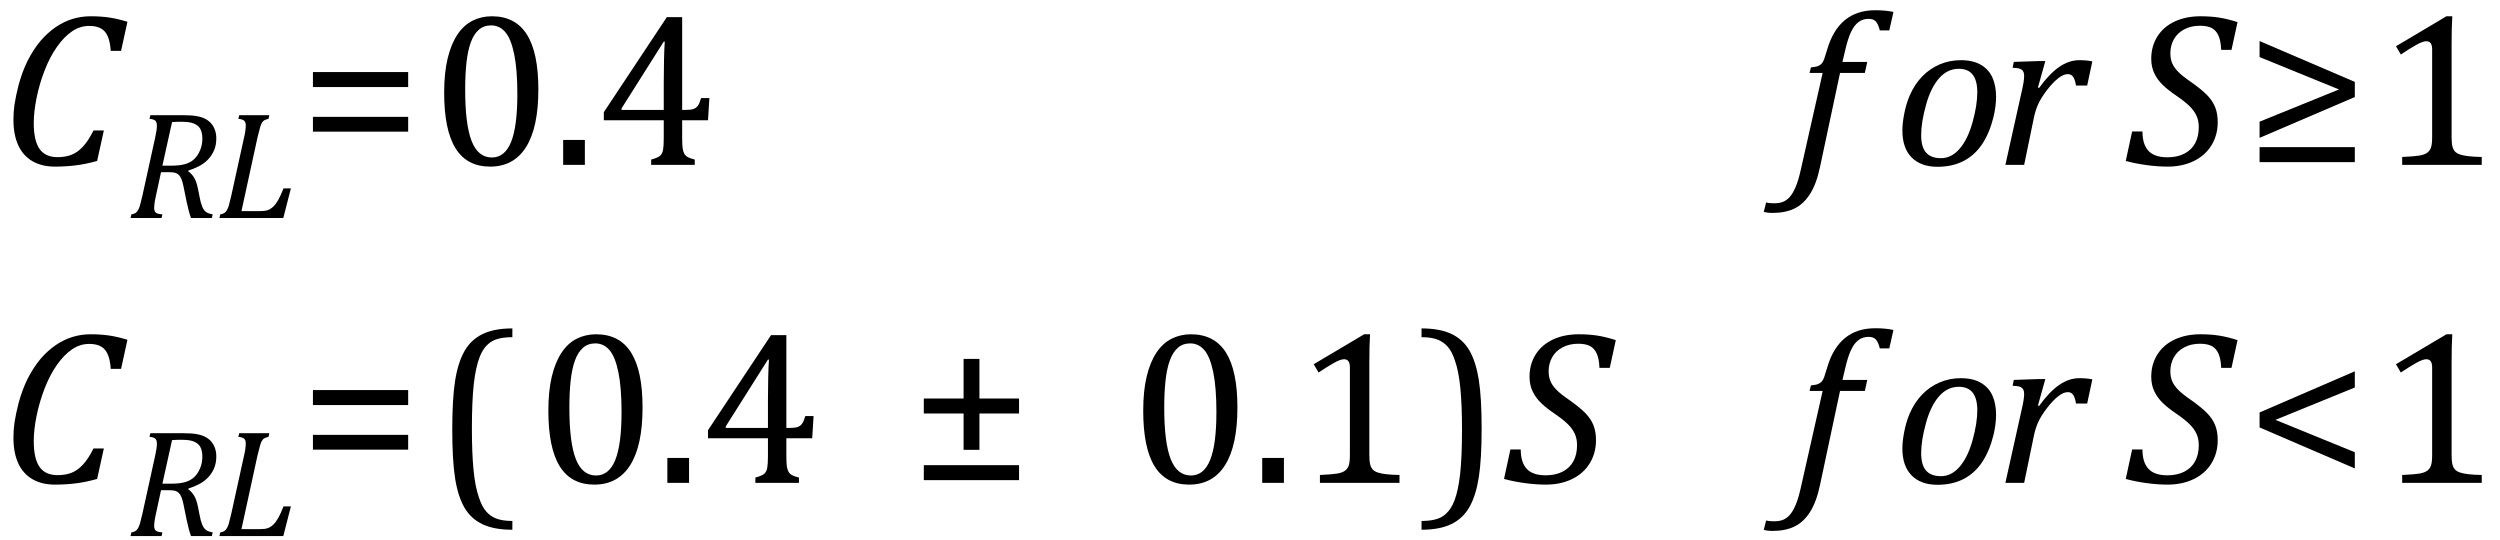 <?xml version="1.0" encoding="UTF-8" standalone="no"?><svg xmlns="http://www.w3.org/2000/svg" xmlns:xlink="http://www.w3.org/1999/xlink" stroke-dasharray="none" shape-rendering="auto" font-family="'Dialog'" width="226.813" text-rendering="auto" fill-opacity="1" contentScriptType="text/ecmascript" color-interpolation="auto" color-rendering="auto" preserveAspectRatio="xMidYMid meet" font-size="12" fill="black" stroke="black" image-rendering="auto" stroke-miterlimit="10" zoomAndPan="magnify" version="1.0" stroke-linecap="square" stroke-linejoin="miter" contentStyleType="text/css" font-style="normal" height="49" stroke-width="1" stroke-dashoffset="0" font-weight="normal" stroke-opacity="1" y="-17"><!--Converted from MathML using JEuclid--><defs id="genericDefs"/><g><g text-rendering="optimizeLegibility" transform="translate(0,14.96)" color-rendering="optimizeQuality" color-interpolation="linearRGB" image-rendering="optimizeQuality"><path d="M11.562 -12.984 L10.984 -10.344 L10.047 -10.344 Q9.969 -11.547 9.523 -12.078 Q9.078 -12.609 8.094 -12.609 Q7.266 -12.609 6.547 -12.125 Q5.828 -11.641 5.18 -10.727 Q4.531 -9.812 4.055 -8.586 Q3.578 -7.359 3.32 -6.086 Q3.062 -4.812 3.062 -3.797 Q3.062 -2.203 3.586 -1.453 Q4.109 -0.703 5.219 -0.703 Q5.953 -0.703 6.5 -0.922 Q7.047 -1.141 7.531 -1.664 Q8.016 -2.188 8.484 -3.125 L9.422 -3.125 L8.812 -0.359 Q7.828 -0.078 6.898 0.039 Q5.969 0.156 4.984 0.156 Q3.781 0.156 2.93 -0.344 Q2.078 -0.844 1.648 -1.797 Q1.219 -2.75 1.219 -4.094 Q1.219 -4.797 1.312 -5.453 Q1.438 -6.281 1.688 -7.25 Q2.016 -8.453 2.5 -9.438 Q3.031 -10.484 3.703 -11.281 Q4.344 -12.016 5.078 -12.516 Q5.766 -12.984 6.555 -13.234 Q7.344 -13.484 8.234 -13.484 Q9.125 -13.484 9.883 -13.375 Q10.641 -13.266 11.562 -12.984 Z" stroke="none"/></g><g text-rendering="optimizeLegibility" transform="translate(11.562,19.78)" color-rendering="optimizeQuality" color-interpolation="linearRGB" image-rendering="optimizeQuality"><path d="M5.531 -4.234 Q5.859 -3.984 6.062 -3.641 Q6.266 -3.297 6.391 -2.688 L6.547 -1.906 Q6.594 -1.656 6.648 -1.445 Q6.703 -1.234 6.781 -1.039 Q6.859 -0.844 6.953 -0.727 Q7.047 -0.609 7.156 -0.531 Q7.266 -0.453 7.398 -0.414 Q7.531 -0.375 7.734 -0.328 L7.656 0 L5.766 0 Q5.547 -0.609 5.375 -1.453 L5.078 -2.906 Q5 -3.281 4.898 -3.531 Q4.797 -3.781 4.648 -3.922 Q4.5 -4.062 4.305 -4.109 Q4.109 -4.156 3.828 -4.156 L3.047 -4.156 L2.578 -1.984 Q2.516 -1.719 2.492 -1.562 Q2.469 -1.406 2.445 -1.234 Q2.422 -1.062 2.422 -0.922 Q2.422 -0.719 2.492 -0.594 Q2.562 -0.469 2.703 -0.414 Q2.844 -0.359 3.172 -0.328 L3.094 0 L0.281 0 L0.359 -0.328 Q0.625 -0.375 0.75 -0.469 Q0.875 -0.562 0.969 -0.727 Q1.062 -0.891 1.133 -1.125 Q1.203 -1.359 1.359 -2.031 L2.516 -7.297 Q2.672 -7.984 2.672 -8.375 Q2.672 -8.719 2.516 -8.844 Q2.359 -8.969 2 -9 L2.078 -9.328 L5.125 -9.328 Q5.844 -9.328 6.305 -9.242 Q6.766 -9.156 7.086 -8.984 Q7.406 -8.812 7.625 -8.547 Q7.844 -8.281 7.953 -7.945 Q8.062 -7.609 8.062 -7.219 Q8.062 -6.609 7.859 -6.141 Q7.656 -5.672 7.312 -5.312 Q6.969 -4.953 6.508 -4.711 Q6.047 -4.469 5.531 -4.312 L5.531 -4.234 ZM3.984 -4.75 Q4.734 -4.75 5.227 -4.891 Q5.719 -5.031 6.047 -5.336 Q6.375 -5.641 6.586 -6.133 Q6.797 -6.625 6.797 -7.203 Q6.797 -7.5 6.742 -7.727 Q6.688 -7.953 6.602 -8.102 Q6.516 -8.25 6.375 -8.367 Q6.234 -8.484 6.031 -8.57 Q5.828 -8.656 5.555 -8.695 Q5.281 -8.734 4.812 -8.734 Q4.453 -8.734 4.047 -8.703 L3.172 -4.75 L3.984 -4.75 Z" stroke="none"/></g><g text-rendering="optimizeLegibility" transform="translate(19.625,19.78)" color-rendering="optimizeQuality" color-interpolation="linearRGB" image-rendering="optimizeQuality"><path d="M0.359 -0.328 Q0.625 -0.375 0.75 -0.469 Q0.875 -0.562 0.969 -0.727 Q1.062 -0.891 1.133 -1.125 Q1.203 -1.359 1.359 -2.031 L2.516 -7.297 Q2.594 -7.609 2.633 -7.906 Q2.672 -8.203 2.672 -8.406 Q2.672 -8.719 2.508 -8.844 Q2.344 -8.969 2 -9 L2.078 -9.328 L4.812 -9.328 L4.734 -9 Q4.484 -8.938 4.367 -8.875 Q4.25 -8.812 4.156 -8.672 Q4.062 -8.531 3.977 -8.242 Q3.891 -7.953 3.734 -7.297 L2.281 -0.625 L3.953 -0.625 Q4.422 -0.625 4.68 -0.719 Q4.938 -0.812 5.18 -1.047 Q5.422 -1.281 5.641 -1.68 Q5.859 -2.078 6.094 -2.688 L6.766 -2.688 L6.078 0 L0.281 0 L0.359 -0.328 Z" stroke="none"/></g><g text-rendering="optimizeLegibility" transform="translate(27.172,14.96)" color-rendering="optimizeQuality" color-interpolation="linearRGB" image-rendering="optimizeQuality"><path d="M1.219 -7.062 L1.219 -8.422 L9.859 -8.422 L9.859 -7.062 L1.219 -7.062 ZM1.219 -3.016 L1.219 -4.359 L9.859 -4.359 L9.859 -3.016 L1.219 -3.016 Z" stroke="none"/></g><g text-rendering="optimizeLegibility" transform="translate(39.031,14.96)" color-rendering="optimizeQuality" color-interpolation="linearRGB" image-rendering="optimizeQuality"><path d="M5.438 0.156 Q3.328 0.156 2.297 -1.508 Q1.266 -3.172 1.266 -6.547 Q1.266 -8.344 1.578 -9.648 Q1.891 -10.953 2.461 -11.812 Q3.031 -12.672 3.836 -13.078 Q4.641 -13.484 5.594 -13.484 Q7.719 -13.484 8.766 -11.836 Q9.812 -10.188 9.812 -6.844 Q9.812 -3.391 8.695 -1.617 Q7.578 0.156 5.438 0.156 ZM3.172 -6.844 Q3.172 -3.656 3.758 -2.164 Q4.344 -0.672 5.594 -0.672 Q6.766 -0.672 7.336 -2.078 Q7.906 -3.484 7.906 -6.422 Q7.906 -8.656 7.617 -10.055 Q7.328 -11.453 6.805 -12.055 Q6.281 -12.656 5.531 -12.656 Q4.859 -12.656 4.406 -12.258 Q3.953 -11.859 3.68 -11.109 Q3.406 -10.359 3.289 -9.273 Q3.172 -8.188 3.172 -6.844 ZM14.031 -2.266 L14.031 0 L12.062 0 L12.062 -2.266 L14.031 -2.266 ZM20.047 -0.484 Q20.641 -0.641 20.852 -0.828 Q21.062 -1.016 21.125 -1.367 Q21.188 -1.719 21.188 -2.438 L21.188 -4.047 L15.75 -4.047 L15.75 -4.781 L21.469 -13.406 L22.859 -13.406 L22.859 -4.984 L23.062 -4.984 Q23.641 -4.984 23.883 -5.07 Q24.125 -5.156 24.281 -5.367 Q24.438 -5.578 24.578 -6.062 L25.328 -6.062 L25.203 -4.047 L22.859 -4.047 L22.859 -2.438 Q22.859 -1.781 22.906 -1.484 Q22.953 -1.188 23.055 -1.008 Q23.156 -0.828 23.359 -0.711 Q23.562 -0.594 24 -0.484 L24 0 L20.047 0 L20.047 -0.484 ZM17.359 -4.984 L21.188 -4.984 L21.188 -7.422 Q21.188 -8.344 21.211 -9.477 Q21.234 -10.609 21.281 -11.188 L21.188 -11.188 L17.359 -5.125 L17.359 -4.984 Z" stroke="none"/></g><g text-rendering="optimizeLegibility" transform="translate(162.641,14.96)" color-rendering="optimizeQuality" color-interpolation="linearRGB" image-rendering="optimizeQuality"><path d="M2.484 0.172 Q2.156 1.734 1.57 2.648 Q0.984 3.562 0.156 3.961 Q-0.672 4.359 -1.859 4.359 Q-2.281 4.359 -2.625 4.266 L-2.406 3.406 Q-2.172 3.484 -1.719 3.484 Q-1.203 3.484 -0.875 3.352 Q-0.547 3.219 -0.266 2.906 Q0.016 2.594 0.266 2.008 Q0.516 1.422 0.734 0.453 L2.719 -8.344 L1.531 -8.344 L1.656 -8.844 Q2.125 -8.891 2.32 -8.977 Q2.516 -9.062 2.641 -9.203 Q2.766 -9.344 2.859 -9.602 Q2.953 -9.859 3.141 -10.5 Q3.656 -12.25 4.742 -13.141 Q5.828 -14.031 7.484 -14.031 Q8.453 -14.031 9.141 -13.875 L8.766 -12.203 L7.906 -12.203 Q7.766 -12.766 7.547 -13.008 Q7.328 -13.25 6.891 -13.25 Q6.344 -13.25 5.953 -12.945 Q5.562 -12.641 5.281 -12.031 Q5 -11.422 4.766 -10.406 L4.516 -9.344 L6.766 -9.344 L6.547 -8.344 L4.297 -8.344 L2.484 0.172 Z" stroke="none"/></g><g text-rendering="optimizeLegibility" transform="translate(171.782,14.96)" color-rendering="optimizeQuality" color-interpolation="linearRGB" image-rendering="optimizeQuality"><path d="M4 0.172 Q2.484 0.172 1.648 -0.68 Q0.812 -1.531 0.812 -3.125 Q0.812 -3.719 0.953 -4.5 Q1.141 -5.531 1.484 -6.312 Q1.922 -7.312 2.609 -8.023 Q3.297 -8.734 4.195 -9.117 Q5.094 -9.5 6.109 -9.5 Q7.234 -9.5 7.953 -9.07 Q8.672 -8.641 8.992 -7.898 Q9.312 -7.156 9.312 -6.188 Q9.312 -5.328 9.078 -4.344 Q8.719 -2.891 8.047 -1.883 Q7.375 -0.875 6.359 -0.352 Q5.344 0.172 4 0.172 ZM2.516 -2.703 Q2.516 -1.625 2.961 -1.117 Q3.406 -0.609 4.312 -0.609 Q5.266 -0.609 6.008 -1.469 Q6.75 -2.328 7.18 -3.875 Q7.609 -5.422 7.609 -6.594 Q7.609 -7.641 7.195 -8.18 Q6.781 -8.719 5.922 -8.719 Q4.906 -8.719 4.148 -7.867 Q3.391 -7.016 2.953 -5.43 Q2.516 -3.844 2.516 -2.703 Z" stroke="none"/></g><g text-rendering="optimizeLegibility" transform="translate(181.094,14.96)" color-rendering="optimizeQuality" color-interpolation="linearRGB" image-rendering="optimizeQuality"><path d="M3.891 -9.422 L4.469 -9.422 L3.797 -7.016 L3.906 -6.984 Q4.828 -8.266 5.719 -8.883 Q6.609 -9.5 7.547 -9.5 Q8.25 -9.5 8.734 -9.391 L8.266 -7.203 L7.25 -7.203 Q7.172 -7.703 7.008 -7.969 Q6.844 -8.234 6.5 -8.234 Q6.109 -8.234 5.617 -7.844 Q5.125 -7.453 4.602 -6.766 Q4.078 -6.078 3.82 -5.508 Q3.562 -4.938 3.422 -4.234 L2.547 0 L0.844 0 L2.328 -6.672 Q2.547 -7.594 2.547 -8.062 Q2.547 -8.344 2.453 -8.492 Q2.359 -8.641 2.164 -8.719 Q1.969 -8.797 1.5 -8.812 L1.609 -9.344 L3.891 -9.422 Z" stroke="none"/></g><g text-rendering="optimizeLegibility" transform="translate(192.828,14.96)" color-rendering="optimizeQuality" color-interpolation="linearRGB" image-rendering="optimizeQuality"><path d="M1.547 -3.031 Q1.547 -1.859 2.094 -1.273 Q2.641 -0.688 3.812 -0.688 Q4.703 -0.688 5.352 -1.023 Q6 -1.359 6.328 -1.969 Q6.656 -2.578 6.656 -3.422 Q6.656 -4.016 6.445 -4.469 Q6.234 -4.922 5.812 -5.336 Q5.391 -5.75 4.594 -6.297 Q3.875 -6.781 3.391 -7.25 Q2.906 -7.719 2.625 -8.305 Q2.344 -8.891 2.344 -9.625 Q2.344 -10.766 2.898 -11.648 Q3.453 -12.531 4.469 -13.008 Q5.484 -13.484 6.812 -13.484 Q7.719 -13.484 8.484 -13.367 Q9.25 -13.25 10.172 -12.953 L9.625 -10.438 L8.688 -10.438 Q8.656 -11.266 8.438 -11.742 Q8.219 -12.219 7.82 -12.422 Q7.422 -12.625 6.766 -12.625 Q5.953 -12.625 5.336 -12.297 Q4.719 -11.969 4.398 -11.398 Q4.078 -10.828 4.078 -10.125 Q4.078 -9.609 4.25 -9.211 Q4.422 -8.812 4.812 -8.422 Q5.203 -8.031 5.938 -7.531 Q6.891 -6.859 7.398 -6.344 Q7.906 -5.828 8.141 -5.242 Q8.375 -4.656 8.375 -3.875 Q8.375 -2.703 7.805 -1.773 Q7.234 -0.844 6.195 -0.344 Q5.156 0.156 3.828 0.156 Q2.922 0.156 1.898 0.016 Q0.875 -0.125 0.031 -0.359 L0.609 -3.031 L1.547 -3.031 Z" stroke="none"/></g><g text-rendering="optimizeLegibility" transform="translate(203.782,14.96)" color-rendering="optimizeQuality" color-interpolation="linearRGB" image-rendering="optimizeQuality"><path d="M9.859 -6.156 L1.219 -2.453 L1.219 -3.922 L8.422 -6.844 L1.219 -9.781 L1.219 -11.234 L9.859 -7.531 L9.859 -6.156 ZM9.859 -0.25 L1.219 -0.25 L1.219 -1.609 L9.859 -1.609 L9.859 -0.25 Z" stroke="none"/></g><g text-rendering="optimizeLegibility" transform="translate(215.641,14.96)" color-rendering="optimizeQuality" color-interpolation="linearRGB" image-rendering="optimizeQuality"><path d="M6.781 -2.547 Q6.781 -1.984 6.852 -1.695 Q6.922 -1.406 7.078 -1.227 Q7.234 -1.047 7.539 -0.945 Q7.844 -0.844 8.305 -0.789 Q8.766 -0.734 9.516 -0.719 L9.516 0 L2.297 0 L2.297 -0.719 Q3.375 -0.766 3.844 -0.844 Q4.312 -0.922 4.555 -1.094 Q4.797 -1.266 4.906 -1.562 Q5.016 -1.859 5.016 -2.547 L5.016 -10.469 Q5.016 -10.859 4.883 -11.039 Q4.75 -11.219 4.484 -11.219 Q4.172 -11.219 3.594 -10.898 Q3.016 -10.578 2.172 -10.016 L1.734 -10.766 L6.312 -13.484 L6.844 -13.484 Q6.781 -12.547 6.781 -10.891 L6.781 -2.547 Z" stroke="none"/></g><g text-rendering="optimizeLegibility" transform="translate(0,43.811)" color-rendering="optimizeQuality" color-interpolation="linearRGB" image-rendering="optimizeQuality"><path d="M11.562 -12.984 L10.984 -10.344 L10.047 -10.344 Q9.969 -11.547 9.523 -12.078 Q9.078 -12.609 8.094 -12.609 Q7.266 -12.609 6.547 -12.125 Q5.828 -11.641 5.18 -10.727 Q4.531 -9.812 4.055 -8.586 Q3.578 -7.359 3.32 -6.086 Q3.062 -4.812 3.062 -3.797 Q3.062 -2.203 3.586 -1.453 Q4.109 -0.703 5.219 -0.703 Q5.953 -0.703 6.5 -0.922 Q7.047 -1.141 7.531 -1.664 Q8.016 -2.188 8.484 -3.125 L9.422 -3.125 L8.812 -0.359 Q7.828 -0.078 6.898 0.039 Q5.969 0.156 4.984 0.156 Q3.781 0.156 2.93 -0.344 Q2.078 -0.844 1.648 -1.797 Q1.219 -2.75 1.219 -4.094 Q1.219 -4.797 1.312 -5.453 Q1.438 -6.281 1.688 -7.25 Q2.016 -8.453 2.5 -9.438 Q3.031 -10.484 3.703 -11.281 Q4.344 -12.016 5.078 -12.516 Q5.766 -12.984 6.555 -13.234 Q7.344 -13.484 8.234 -13.484 Q9.125 -13.484 9.883 -13.375 Q10.641 -13.266 11.562 -12.984 Z" stroke="none"/></g><g text-rendering="optimizeLegibility" transform="translate(11.562,48.632)" color-rendering="optimizeQuality" color-interpolation="linearRGB" image-rendering="optimizeQuality"><path d="M5.531 -4.234 Q5.859 -3.984 6.062 -3.641 Q6.266 -3.297 6.391 -2.688 L6.547 -1.906 Q6.594 -1.656 6.648 -1.445 Q6.703 -1.234 6.781 -1.039 Q6.859 -0.844 6.953 -0.727 Q7.047 -0.609 7.156 -0.531 Q7.266 -0.453 7.398 -0.414 Q7.531 -0.375 7.734 -0.328 L7.656 0 L5.766 0 Q5.547 -0.609 5.375 -1.453 L5.078 -2.906 Q5 -3.281 4.898 -3.531 Q4.797 -3.781 4.648 -3.922 Q4.5 -4.062 4.305 -4.109 Q4.109 -4.156 3.828 -4.156 L3.047 -4.156 L2.578 -1.984 Q2.516 -1.719 2.492 -1.562 Q2.469 -1.406 2.445 -1.234 Q2.422 -1.062 2.422 -0.922 Q2.422 -0.719 2.492 -0.594 Q2.562 -0.469 2.703 -0.414 Q2.844 -0.359 3.172 -0.328 L3.094 0 L0.281 0 L0.359 -0.328 Q0.625 -0.375 0.75 -0.469 Q0.875 -0.562 0.969 -0.727 Q1.062 -0.891 1.133 -1.125 Q1.203 -1.359 1.359 -2.031 L2.516 -7.297 Q2.672 -7.984 2.672 -8.375 Q2.672 -8.719 2.516 -8.844 Q2.359 -8.969 2 -9 L2.078 -9.328 L5.125 -9.328 Q5.844 -9.328 6.305 -9.242 Q6.766 -9.156 7.086 -8.984 Q7.406 -8.812 7.625 -8.547 Q7.844 -8.281 7.953 -7.945 Q8.062 -7.609 8.062 -7.219 Q8.062 -6.609 7.859 -6.141 Q7.656 -5.672 7.312 -5.312 Q6.969 -4.953 6.508 -4.711 Q6.047 -4.469 5.531 -4.312 L5.531 -4.234 ZM3.984 -4.75 Q4.734 -4.75 5.227 -4.891 Q5.719 -5.031 6.047 -5.336 Q6.375 -5.641 6.586 -6.133 Q6.797 -6.625 6.797 -7.203 Q6.797 -7.5 6.742 -7.727 Q6.688 -7.953 6.602 -8.102 Q6.516 -8.25 6.375 -8.367 Q6.234 -8.484 6.031 -8.57 Q5.828 -8.656 5.555 -8.695 Q5.281 -8.734 4.812 -8.734 Q4.453 -8.734 4.047 -8.703 L3.172 -4.75 L3.984 -4.75 Z" stroke="none"/></g><g text-rendering="optimizeLegibility" transform="translate(19.625,48.632)" color-rendering="optimizeQuality" color-interpolation="linearRGB" image-rendering="optimizeQuality"><path d="M0.359 -0.328 Q0.625 -0.375 0.75 -0.469 Q0.875 -0.562 0.969 -0.727 Q1.062 -0.891 1.133 -1.125 Q1.203 -1.359 1.359 -2.031 L2.516 -7.297 Q2.594 -7.609 2.633 -7.906 Q2.672 -8.203 2.672 -8.406 Q2.672 -8.719 2.508 -8.844 Q2.344 -8.969 2 -9 L2.078 -9.328 L4.812 -9.328 L4.734 -9 Q4.484 -8.938 4.367 -8.875 Q4.25 -8.812 4.156 -8.672 Q4.062 -8.531 3.977 -8.242 Q3.891 -7.953 3.734 -7.297 L2.281 -0.625 L3.953 -0.625 Q4.422 -0.625 4.68 -0.719 Q4.938 -0.812 5.18 -1.047 Q5.422 -1.281 5.641 -1.68 Q5.859 -2.078 6.094 -2.688 L6.766 -2.688 L6.078 0 L0.281 0 L0.359 -0.328 Z" stroke="none"/></g><g text-rendering="optimizeLegibility" transform="translate(27.172,43.811)" color-rendering="optimizeQuality" color-interpolation="linearRGB" image-rendering="optimizeQuality"><path d="M1.219 -7.062 L1.219 -8.422 L9.859 -8.422 L9.859 -7.062 L1.219 -7.062 ZM1.219 -3.016 L1.219 -4.359 L9.859 -4.359 L9.859 -3.016 L1.219 -3.016 Z" stroke="none"/></g><g text-rendering="optimizeLegibility" transform="translate(39.266,43.811)" color-rendering="optimizeQuality" color-interpolation="linearRGB" image-rendering="optimizeQuality"><path d="M7.219 4.25 Q5.562 4.25 4.508 3.75 Q3.453 3.25 2.867 2.234 Q2.281 1.219 2.023 -0.414 Q1.766 -2.047 1.766 -4.844 Q1.766 -7.625 2.023 -9.266 Q2.281 -10.906 2.867 -11.945 Q3.453 -12.984 4.508 -13.5 Q5.562 -14.016 7.219 -14.016 L7.219 -13.219 Q6.531 -13.219 6 -13.094 Q5.406 -12.953 4.984 -12.562 Q4.516 -12.141 4.234 -11.375 Q3.891 -10.469 3.719 -8.984 Q3.547 -7.406 3.547 -4.922 Q3.547 -2.719 3.695 -1.18 Q3.844 0.359 4.188 1.328 Q4.453 2.156 4.859 2.609 Q5.219 3.016 5.719 3.219 Q6.297 3.453 7.219 3.453 L7.219 4.25 Z" stroke="none"/></g><g text-rendering="optimizeLegibility" transform="translate(48.484,43.811)" color-rendering="optimizeQuality" color-interpolation="linearRGB" image-rendering="optimizeQuality"><path d="M5.438 0.156 Q3.328 0.156 2.297 -1.508 Q1.266 -3.172 1.266 -6.547 Q1.266 -8.344 1.578 -9.648 Q1.891 -10.953 2.461 -11.812 Q3.031 -12.672 3.836 -13.078 Q4.641 -13.484 5.594 -13.484 Q7.719 -13.484 8.766 -11.836 Q9.812 -10.188 9.812 -6.844 Q9.812 -3.391 8.695 -1.617 Q7.578 0.156 5.438 0.156 ZM3.172 -6.844 Q3.172 -3.656 3.758 -2.164 Q4.344 -0.672 5.594 -0.672 Q6.766 -0.672 7.336 -2.078 Q7.906 -3.484 7.906 -6.422 Q7.906 -8.656 7.617 -10.055 Q7.328 -11.453 6.805 -12.055 Q6.281 -12.656 5.531 -12.656 Q4.859 -12.656 4.406 -12.258 Q3.953 -11.859 3.68 -11.109 Q3.406 -10.359 3.289 -9.273 Q3.172 -8.188 3.172 -6.844 ZM14.031 -2.266 L14.031 0 L12.062 0 L12.062 -2.266 L14.031 -2.266 ZM20.047 -0.484 Q20.641 -0.641 20.852 -0.828 Q21.062 -1.016 21.125 -1.367 Q21.188 -1.719 21.188 -2.438 L21.188 -4.047 L15.75 -4.047 L15.75 -4.781 L21.469 -13.406 L22.859 -13.406 L22.859 -4.984 L23.062 -4.984 Q23.641 -4.984 23.883 -5.07 Q24.125 -5.156 24.281 -5.367 Q24.438 -5.578 24.578 -6.062 L25.328 -6.062 L25.203 -4.047 L22.859 -4.047 L22.859 -2.438 Q22.859 -1.781 22.906 -1.484 Q22.953 -1.188 23.055 -1.008 Q23.156 -0.828 23.359 -0.711 Q23.562 -0.594 24 -0.484 L24 0 L20.047 0 L20.047 -0.484 ZM17.359 -4.984 L21.188 -4.984 L21.188 -7.422 Q21.188 -8.344 21.211 -9.477 Q21.234 -10.609 21.281 -11.188 L21.188 -11.188 L17.359 -5.125 L17.359 -4.984 Z" stroke="none"/></g><g text-rendering="optimizeLegibility" transform="translate(82.594,43.811)" color-rendering="optimizeQuality" color-interpolation="linearRGB" image-rendering="optimizeQuality"><path d="M1.219 -6.297 L1.219 -7.656 L4.828 -7.656 L4.828 -11.25 L6.266 -11.25 L6.266 -7.656 L9.859 -7.656 L9.859 -6.297 L6.266 -6.297 L6.266 -3 L4.828 -3 L4.828 -6.297 L1.219 -6.297 ZM1.219 -0.25 L1.219 -1.609 L9.859 -1.609 L9.859 -0.25 L1.219 -0.25 Z" stroke="none"/></g><g text-rendering="optimizeLegibility" transform="translate(102.453,43.811)" color-rendering="optimizeQuality" color-interpolation="linearRGB" image-rendering="optimizeQuality"><path d="M5.438 0.156 Q3.328 0.156 2.297 -1.508 Q1.266 -3.172 1.266 -6.547 Q1.266 -8.344 1.578 -9.648 Q1.891 -10.953 2.461 -11.812 Q3.031 -12.672 3.836 -13.078 Q4.641 -13.484 5.594 -13.484 Q7.719 -13.484 8.766 -11.836 Q9.812 -10.188 9.812 -6.844 Q9.812 -3.391 8.695 -1.617 Q7.578 0.156 5.438 0.156 ZM3.172 -6.844 Q3.172 -3.656 3.758 -2.164 Q4.344 -0.672 5.594 -0.672 Q6.766 -0.672 7.336 -2.078 Q7.906 -3.484 7.906 -6.422 Q7.906 -8.656 7.617 -10.055 Q7.328 -11.453 6.805 -12.055 Q6.281 -12.656 5.531 -12.656 Q4.859 -12.656 4.406 -12.258 Q3.953 -11.859 3.68 -11.109 Q3.406 -10.359 3.289 -9.273 Q3.172 -8.188 3.172 -6.844 ZM14.031 -2.266 L14.031 0 L12.062 0 L12.062 -2.266 L14.031 -2.266 ZM21.781 -2.547 Q21.781 -1.984 21.852 -1.695 Q21.922 -1.406 22.078 -1.227 Q22.234 -1.047 22.539 -0.945 Q22.844 -0.844 23.305 -0.789 Q23.766 -0.734 24.516 -0.719 L24.516 0 L17.297 0 L17.297 -0.719 Q18.375 -0.766 18.844 -0.844 Q19.312 -0.922 19.555 -1.094 Q19.797 -1.266 19.906 -1.562 Q20.016 -1.859 20.016 -2.547 L20.016 -10.469 Q20.016 -10.859 19.883 -11.039 Q19.75 -11.219 19.484 -11.219 Q19.172 -11.219 18.594 -10.898 Q18.016 -10.578 17.172 -10.016 L16.734 -10.766 L21.312 -13.484 L21.844 -13.484 Q21.781 -12.547 21.781 -10.891 L21.781 -2.547 Z" stroke="none"/></g><g text-rendering="optimizeLegibility" transform="translate(128.547,43.811)" color-rendering="optimizeQuality" color-interpolation="linearRGB" image-rendering="optimizeQuality"><path d="M0.422 -14.016 Q2.078 -14.016 3.133 -13.516 Q4.188 -13.016 4.773 -12 Q5.359 -10.984 5.617 -9.352 Q5.875 -7.719 5.875 -4.922 Q5.875 -2.156 5.617 -0.508 Q5.359 1.141 4.773 2.18 Q4.188 3.219 3.133 3.734 Q2.078 4.25 0.422 4.25 L0.422 3.453 Q1.109 3.453 1.625 3.328 Q2.234 3.188 2.641 2.797 Q3.109 2.375 3.406 1.609 Q3.75 0.703 3.922 -0.781 Q4.094 -2.359 4.094 -4.844 Q4.094 -7.047 3.945 -8.586 Q3.797 -10.125 3.453 -11.094 Q3.188 -11.922 2.781 -12.375 Q2.406 -12.781 1.922 -12.984 Q1.344 -13.219 0.422 -13.219 L0.422 -14.016 Z" stroke="none"/></g><g text-rendering="optimizeLegibility" transform="translate(136.422,43.811)" color-rendering="optimizeQuality" color-interpolation="linearRGB" image-rendering="optimizeQuality"><path d="M1.547 -3.031 Q1.547 -1.859 2.094 -1.273 Q2.641 -0.688 3.812 -0.688 Q4.703 -0.688 5.352 -1.023 Q6 -1.359 6.328 -1.969 Q6.656 -2.578 6.656 -3.422 Q6.656 -4.016 6.445 -4.469 Q6.234 -4.922 5.812 -5.336 Q5.391 -5.75 4.594 -6.297 Q3.875 -6.781 3.391 -7.25 Q2.906 -7.719 2.625 -8.305 Q2.344 -8.891 2.344 -9.625 Q2.344 -10.766 2.898 -11.648 Q3.453 -12.531 4.469 -13.008 Q5.484 -13.484 6.812 -13.484 Q7.719 -13.484 8.484 -13.367 Q9.25 -13.25 10.172 -12.953 L9.625 -10.438 L8.688 -10.438 Q8.656 -11.266 8.438 -11.742 Q8.219 -12.219 7.82 -12.422 Q7.422 -12.625 6.766 -12.625 Q5.953 -12.625 5.336 -12.297 Q4.719 -11.969 4.398 -11.398 Q4.078 -10.828 4.078 -10.125 Q4.078 -9.609 4.25 -9.211 Q4.422 -8.812 4.812 -8.422 Q5.203 -8.031 5.938 -7.531 Q6.891 -6.859 7.398 -6.344 Q7.906 -5.828 8.141 -5.242 Q8.375 -4.656 8.375 -3.875 Q8.375 -2.703 7.805 -1.773 Q7.234 -0.844 6.195 -0.344 Q5.156 0.156 3.828 0.156 Q2.922 0.156 1.898 0.016 Q0.875 -0.125 0.031 -0.359 L0.609 -3.031 L1.547 -3.031 Z" stroke="none"/></g><g text-rendering="optimizeLegibility" transform="translate(162.641,43.811)" color-rendering="optimizeQuality" color-interpolation="linearRGB" image-rendering="optimizeQuality"><path d="M2.484 0.172 Q2.156 1.734 1.57 2.648 Q0.984 3.562 0.156 3.961 Q-0.672 4.359 -1.859 4.359 Q-2.281 4.359 -2.625 4.266 L-2.406 3.406 Q-2.172 3.484 -1.719 3.484 Q-1.203 3.484 -0.875 3.352 Q-0.547 3.219 -0.266 2.906 Q0.016 2.594 0.266 2.008 Q0.516 1.422 0.734 0.453 L2.719 -8.344 L1.531 -8.344 L1.656 -8.844 Q2.125 -8.891 2.32 -8.977 Q2.516 -9.062 2.641 -9.203 Q2.766 -9.344 2.859 -9.602 Q2.953 -9.859 3.141 -10.5 Q3.656 -12.25 4.742 -13.141 Q5.828 -14.031 7.484 -14.031 Q8.453 -14.031 9.141 -13.875 L8.766 -12.203 L7.906 -12.203 Q7.766 -12.766 7.547 -13.008 Q7.328 -13.25 6.891 -13.25 Q6.344 -13.25 5.953 -12.945 Q5.562 -12.641 5.281 -12.031 Q5 -11.422 4.766 -10.406 L4.516 -9.344 L6.766 -9.344 L6.547 -8.344 L4.297 -8.344 L2.484 0.172 Z" stroke="none"/></g><g text-rendering="optimizeLegibility" transform="translate(171.782,43.811)" color-rendering="optimizeQuality" color-interpolation="linearRGB" image-rendering="optimizeQuality"><path d="M4 0.172 Q2.484 0.172 1.648 -0.68 Q0.812 -1.531 0.812 -3.125 Q0.812 -3.719 0.953 -4.5 Q1.141 -5.531 1.484 -6.312 Q1.922 -7.312 2.609 -8.023 Q3.297 -8.734 4.195 -9.117 Q5.094 -9.5 6.109 -9.5 Q7.234 -9.5 7.953 -9.07 Q8.672 -8.641 8.992 -7.898 Q9.312 -7.156 9.312 -6.188 Q9.312 -5.328 9.078 -4.344 Q8.719 -2.891 8.047 -1.883 Q7.375 -0.875 6.359 -0.352 Q5.344 0.172 4 0.172 ZM2.516 -2.703 Q2.516 -1.625 2.961 -1.117 Q3.406 -0.609 4.312 -0.609 Q5.266 -0.609 6.008 -1.469 Q6.75 -2.328 7.18 -3.875 Q7.609 -5.422 7.609 -6.594 Q7.609 -7.641 7.195 -8.18 Q6.781 -8.719 5.922 -8.719 Q4.906 -8.719 4.148 -7.867 Q3.391 -7.016 2.953 -5.43 Q2.516 -3.844 2.516 -2.703 Z" stroke="none"/></g><g text-rendering="optimizeLegibility" transform="translate(181.094,43.811)" color-rendering="optimizeQuality" color-interpolation="linearRGB" image-rendering="optimizeQuality"><path d="M3.891 -9.422 L4.469 -9.422 L3.797 -7.016 L3.906 -6.984 Q4.828 -8.266 5.719 -8.883 Q6.609 -9.5 7.547 -9.5 Q8.25 -9.5 8.734 -9.391 L8.266 -7.203 L7.25 -7.203 Q7.172 -7.703 7.008 -7.969 Q6.844 -8.234 6.5 -8.234 Q6.109 -8.234 5.617 -7.844 Q5.125 -7.453 4.602 -6.766 Q4.078 -6.078 3.82 -5.508 Q3.562 -4.938 3.422 -4.234 L2.547 0 L0.844 0 L2.328 -6.672 Q2.547 -7.594 2.547 -8.062 Q2.547 -8.344 2.453 -8.492 Q2.359 -8.641 2.164 -8.719 Q1.969 -8.797 1.5 -8.812 L1.609 -9.344 L3.891 -9.422 Z" stroke="none"/></g><g text-rendering="optimizeLegibility" transform="translate(192.828,43.811)" color-rendering="optimizeQuality" color-interpolation="linearRGB" image-rendering="optimizeQuality"><path d="M1.547 -3.031 Q1.547 -1.859 2.094 -1.273 Q2.641 -0.688 3.812 -0.688 Q4.703 -0.688 5.352 -1.023 Q6 -1.359 6.328 -1.969 Q6.656 -2.578 6.656 -3.422 Q6.656 -4.016 6.445 -4.469 Q6.234 -4.922 5.812 -5.336 Q5.391 -5.75 4.594 -6.297 Q3.875 -6.781 3.391 -7.25 Q2.906 -7.719 2.625 -8.305 Q2.344 -8.891 2.344 -9.625 Q2.344 -10.766 2.898 -11.648 Q3.453 -12.531 4.469 -13.008 Q5.484 -13.484 6.812 -13.484 Q7.719 -13.484 8.484 -13.367 Q9.25 -13.25 10.172 -12.953 L9.625 -10.438 L8.688 -10.438 Q8.656 -11.266 8.438 -11.742 Q8.219 -12.219 7.82 -12.422 Q7.422 -12.625 6.766 -12.625 Q5.953 -12.625 5.336 -12.297 Q4.719 -11.969 4.398 -11.398 Q4.078 -10.828 4.078 -10.125 Q4.078 -9.609 4.25 -9.211 Q4.422 -8.812 4.812 -8.422 Q5.203 -8.031 5.938 -7.531 Q6.891 -6.859 7.398 -6.344 Q7.906 -5.828 8.141 -5.242 Q8.375 -4.656 8.375 -3.875 Q8.375 -2.703 7.805 -1.773 Q7.234 -0.844 6.195 -0.344 Q5.156 0.156 3.828 0.156 Q2.922 0.156 1.898 0.016 Q0.875 -0.125 0.031 -0.359 L0.609 -3.031 L1.547 -3.031 Z" stroke="none"/></g><g text-rendering="optimizeLegibility" transform="translate(203.782,43.811)" color-rendering="optimizeQuality" color-interpolation="linearRGB" image-rendering="optimizeQuality"><path d="M1.219 -5.031 L1.219 -6.391 L9.859 -10.125 L9.859 -8.656 L2.656 -5.719 L9.859 -2.781 L9.859 -1.312 L1.219 -5.031 Z" stroke="none"/></g><g text-rendering="optimizeLegibility" transform="translate(215.641,43.811)" color-rendering="optimizeQuality" color-interpolation="linearRGB" image-rendering="optimizeQuality"><path d="M6.781 -2.547 Q6.781 -1.984 6.852 -1.695 Q6.922 -1.406 7.078 -1.227 Q7.234 -1.047 7.539 -0.945 Q7.844 -0.844 8.305 -0.789 Q8.766 -0.734 9.516 -0.719 L9.516 0 L2.297 0 L2.297 -0.719 Q3.375 -0.766 3.844 -0.844 Q4.312 -0.922 4.555 -1.094 Q4.797 -1.266 4.906 -1.562 Q5.016 -1.859 5.016 -2.547 L5.016 -10.469 Q5.016 -10.859 4.883 -11.039 Q4.75 -11.219 4.484 -11.219 Q4.172 -11.219 3.594 -10.898 Q3.016 -10.578 2.172 -10.016 L1.734 -10.766 L6.312 -13.484 L6.844 -13.484 Q6.781 -12.547 6.781 -10.891 L6.781 -2.547 Z" stroke="none"/></g></g></svg>